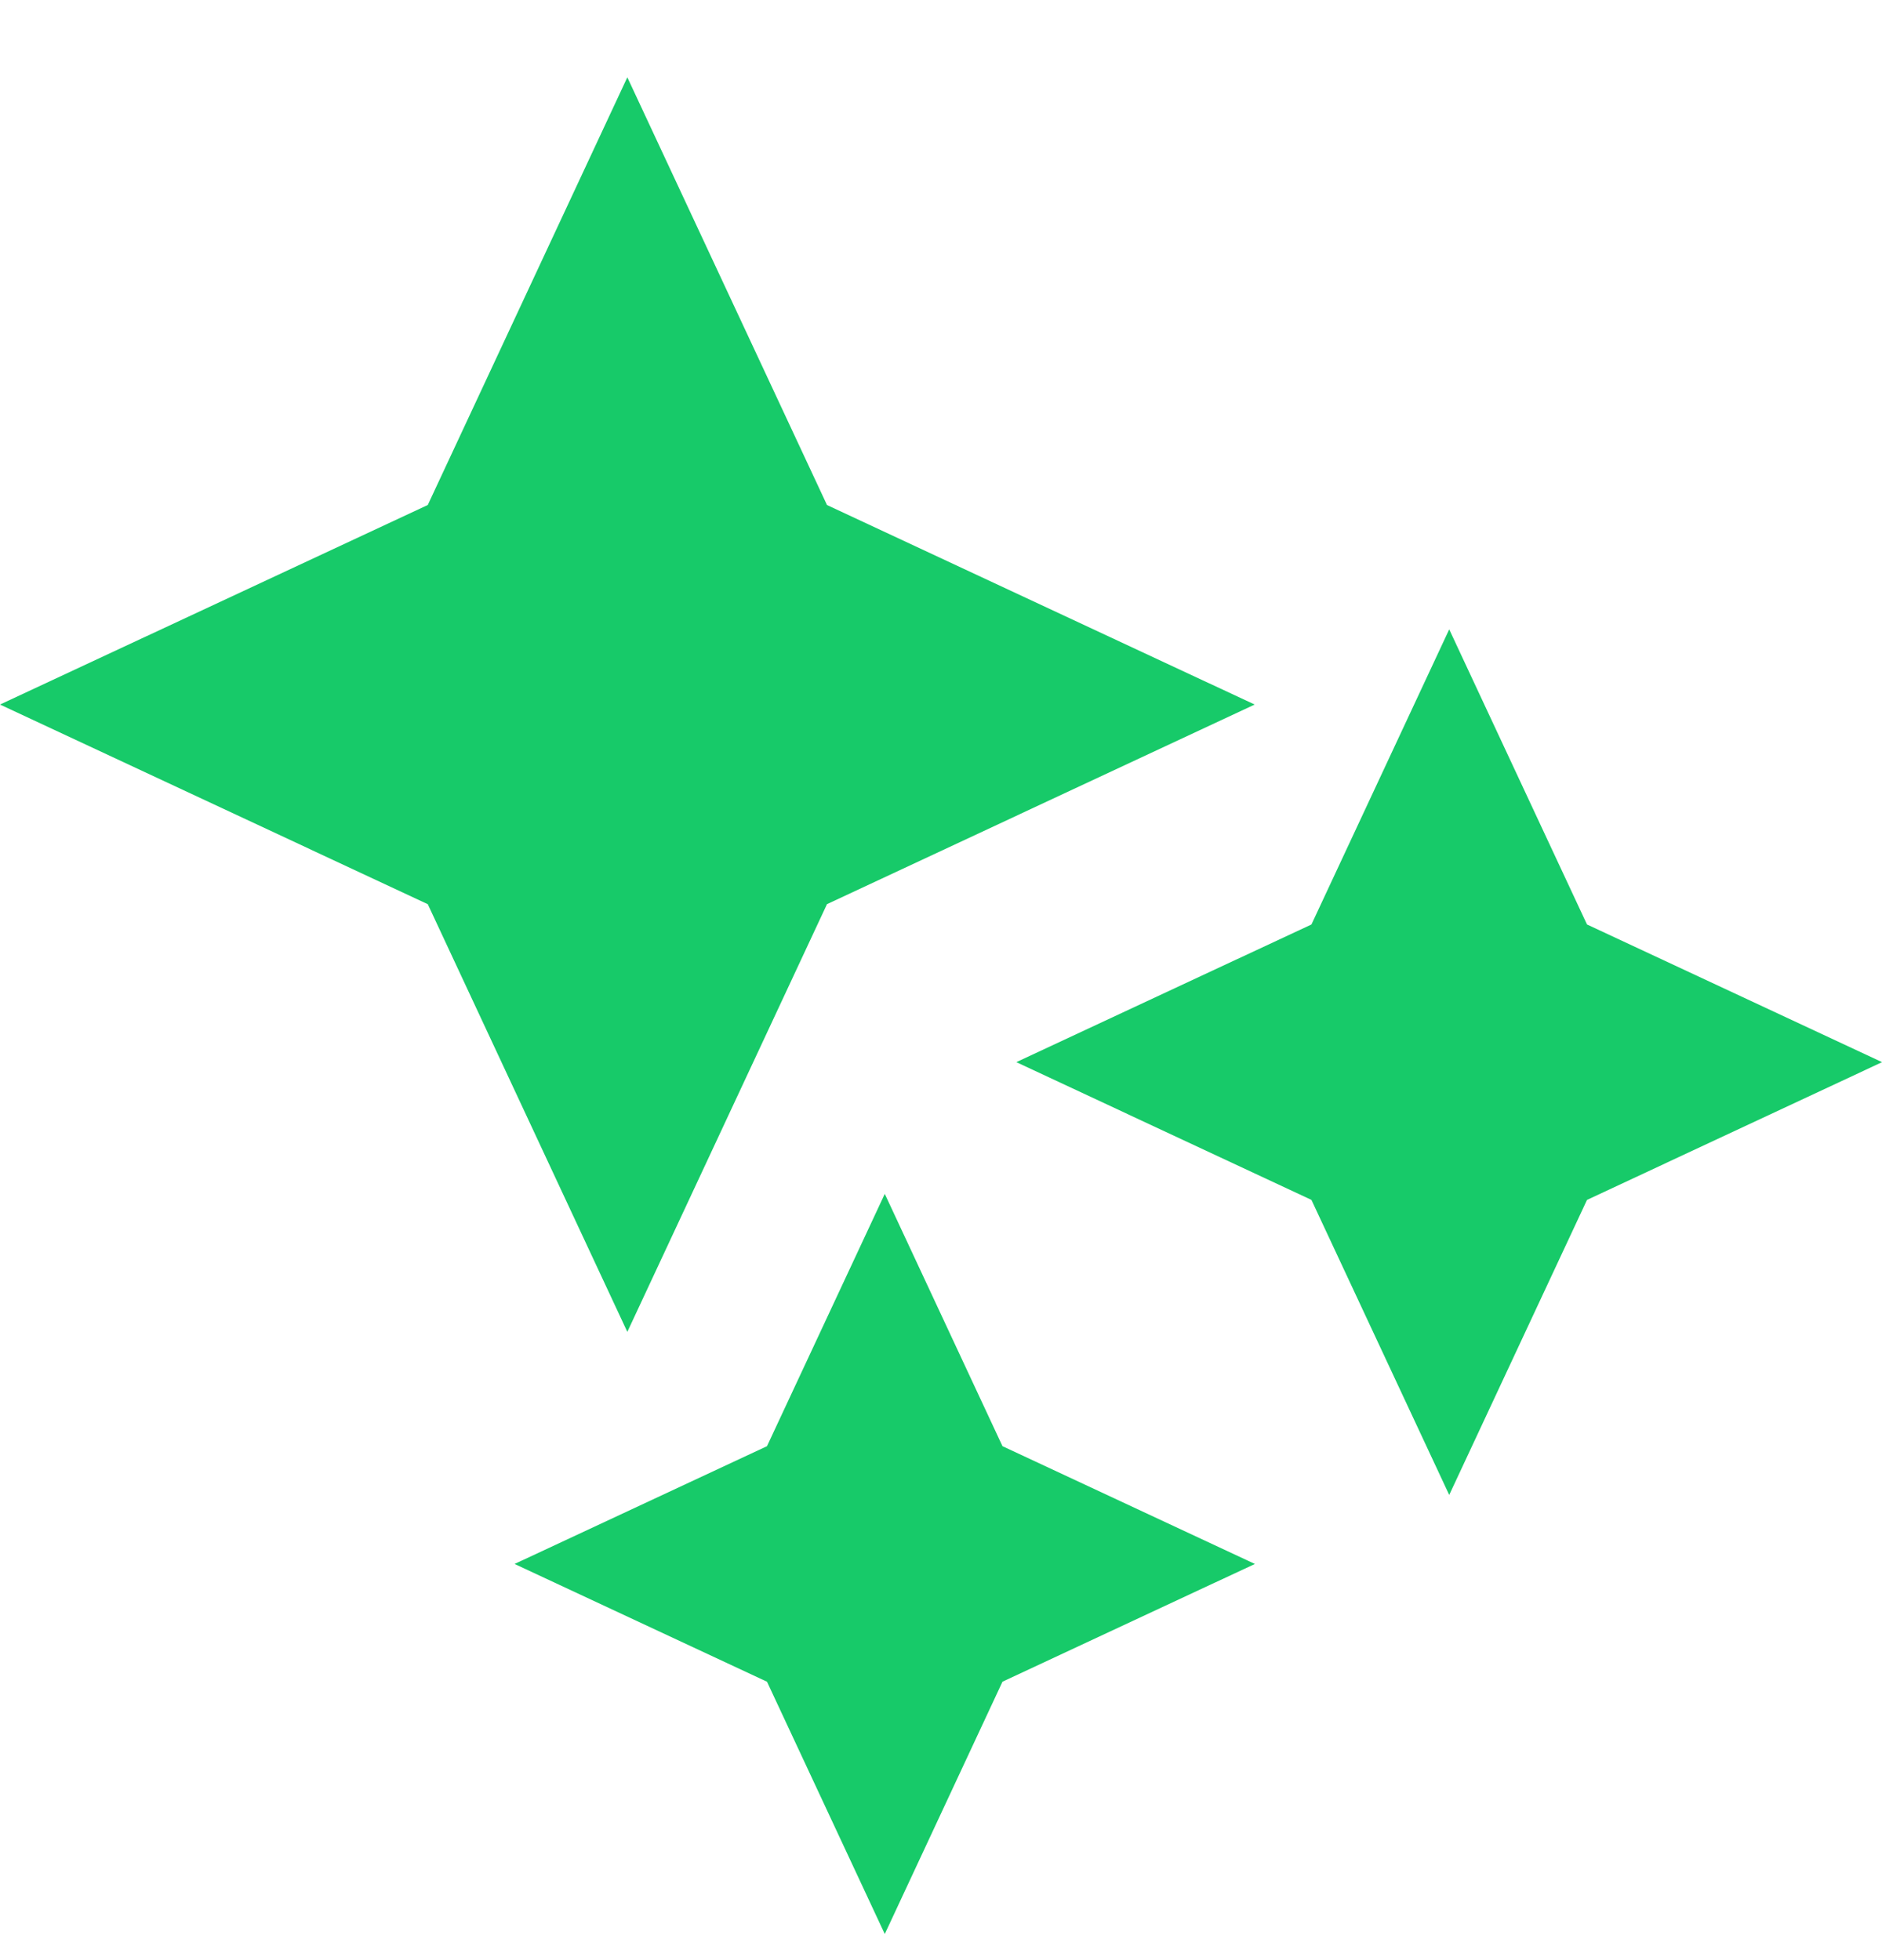 <svg width="24" height="25" viewBox="0 0 24 25" fill="none" xmlns="http://www.w3.org/2000/svg">
<path d="M8 0.986L10.546 6.441L16 8.986L10.546 11.532L8 16.987L5.455 11.532L0 8.986L5.455 6.441L8 0.986Z" fill="#17CA69"/>
<path d="M18.481 8.027L20.238 11.791L24.001 13.547L20.238 15.304L18.481 19.067L16.724 15.304L12.961 13.547L16.724 11.791L18.481 8.027Z" fill="#17CA69"/>
<path d="M11.283 15.227L12.784 18.445L16.003 19.947L12.784 21.449L11.283 24.667L9.781 21.449L6.562 19.947L9.781 18.445L11.283 15.227Z" fill="#17CA69"/>
</svg>
